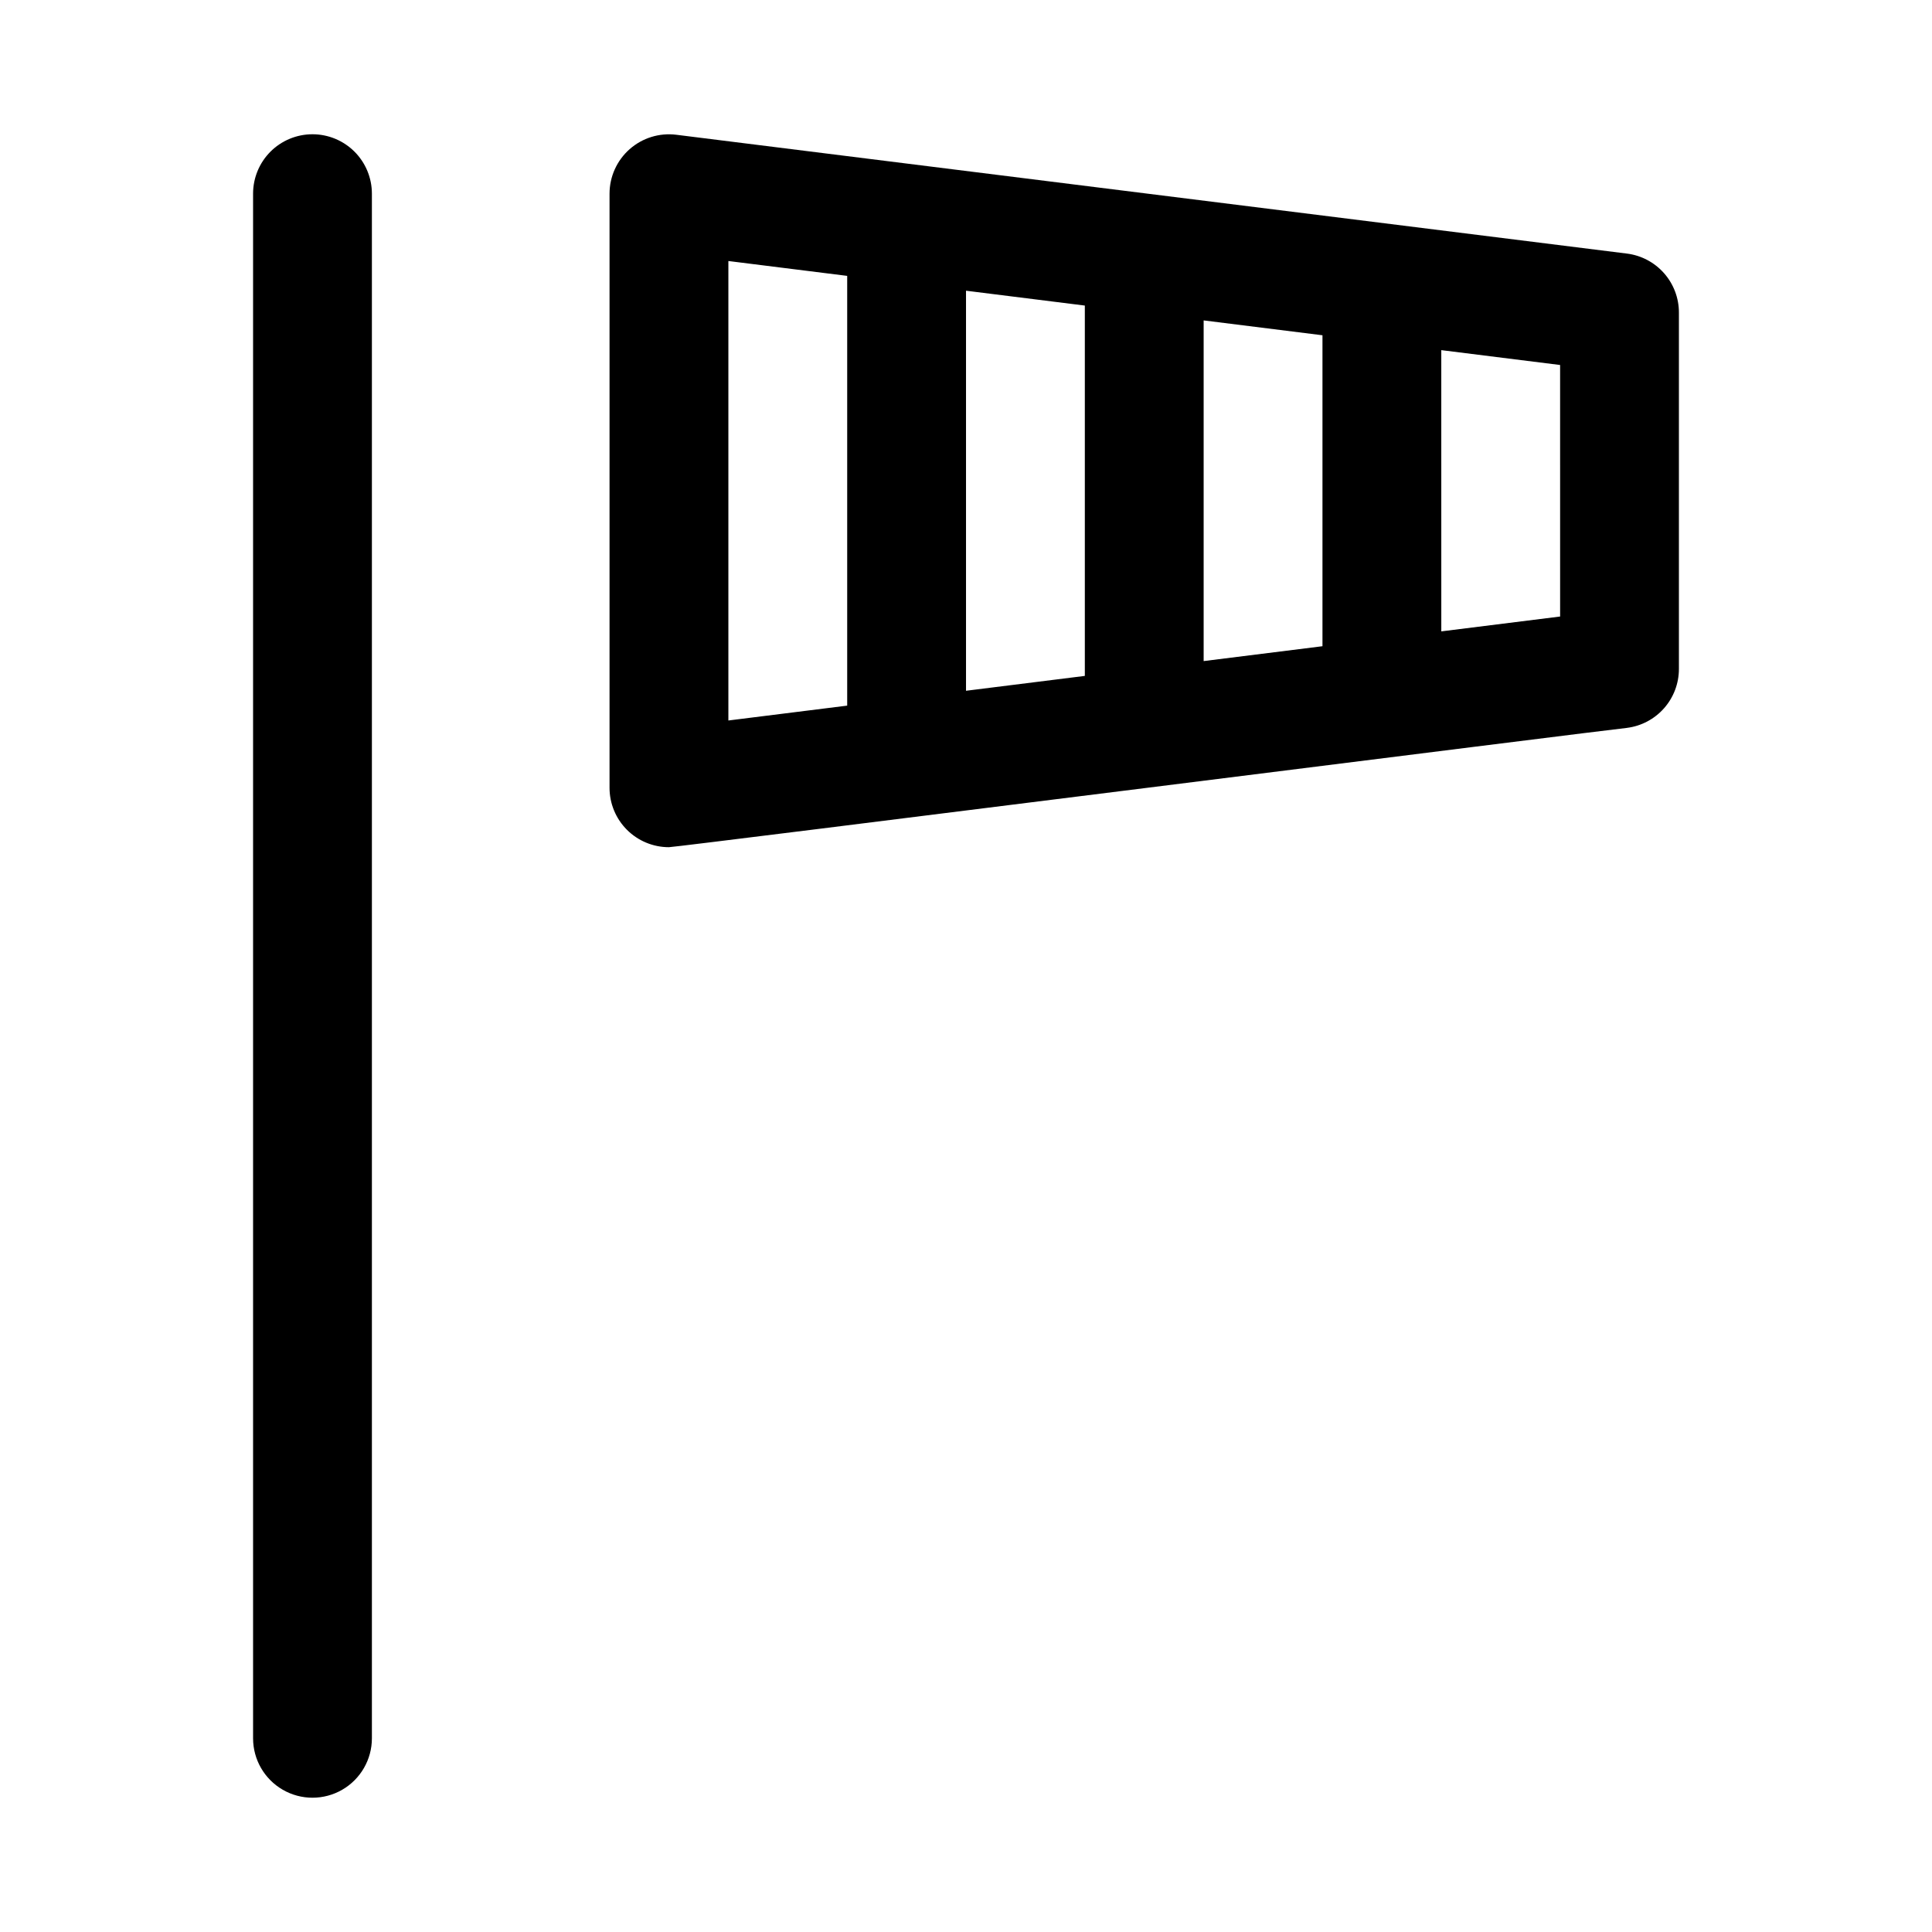 <?xml version="1.0" encoding="UTF-8"?>
<!-- Uploaded to: SVG Repo, www.svgrepo.com, Generator: SVG Repo Mixer Tools -->
<svg fill="#000000" width="800px" height="800px" version="1.1" viewBox="144 144 512 512" xmlns="http://www.w3.org/2000/svg">
 <g>
  <path d="m226.81 179.58c-4.176 0-8.18 1.66-11.133 4.609-2.949 2.953-4.609 6.957-4.609 11.133v409.35c0 5.625 3 10.82 7.871 13.633s10.875 2.812 15.746 0 7.871-8.008 7.871-13.633v-409.35c0-4.176-1.66-8.18-4.613-11.133-2.953-2.949-6.957-4.609-11.133-4.609z"/>
  <path d="m575.14 211.2-251.91-31.488c-4.481-0.559-8.984 0.832-12.371 3.82-3.383 2.988-5.324 7.285-5.324 11.797v157.44c0 4.176 1.656 8.18 4.609 11.133 2.953 2.953 6.957 4.613 11.133 4.613 2.25 0 251.59-31.488 253.86-31.613l0.004-0.004c3.805-0.473 7.309-2.324 9.848-5.199s3.941-6.582 3.941-10.418v-94.465c0-3.836-1.402-7.539-3.941-10.414-2.539-2.879-6.043-4.727-9.848-5.203zm-112.16 17.711 31.488 3.938v82.406l-31.488 3.938zm-31.488 94.211-31.488 3.938v-106.02l31.488 3.938zm-94.465-109.95 31.488 3.938v113.89l-31.488 3.938zm220.42 94.211-31.488 3.938-0.004-74.531 31.488 3.938z"/>
 </g>
</svg>